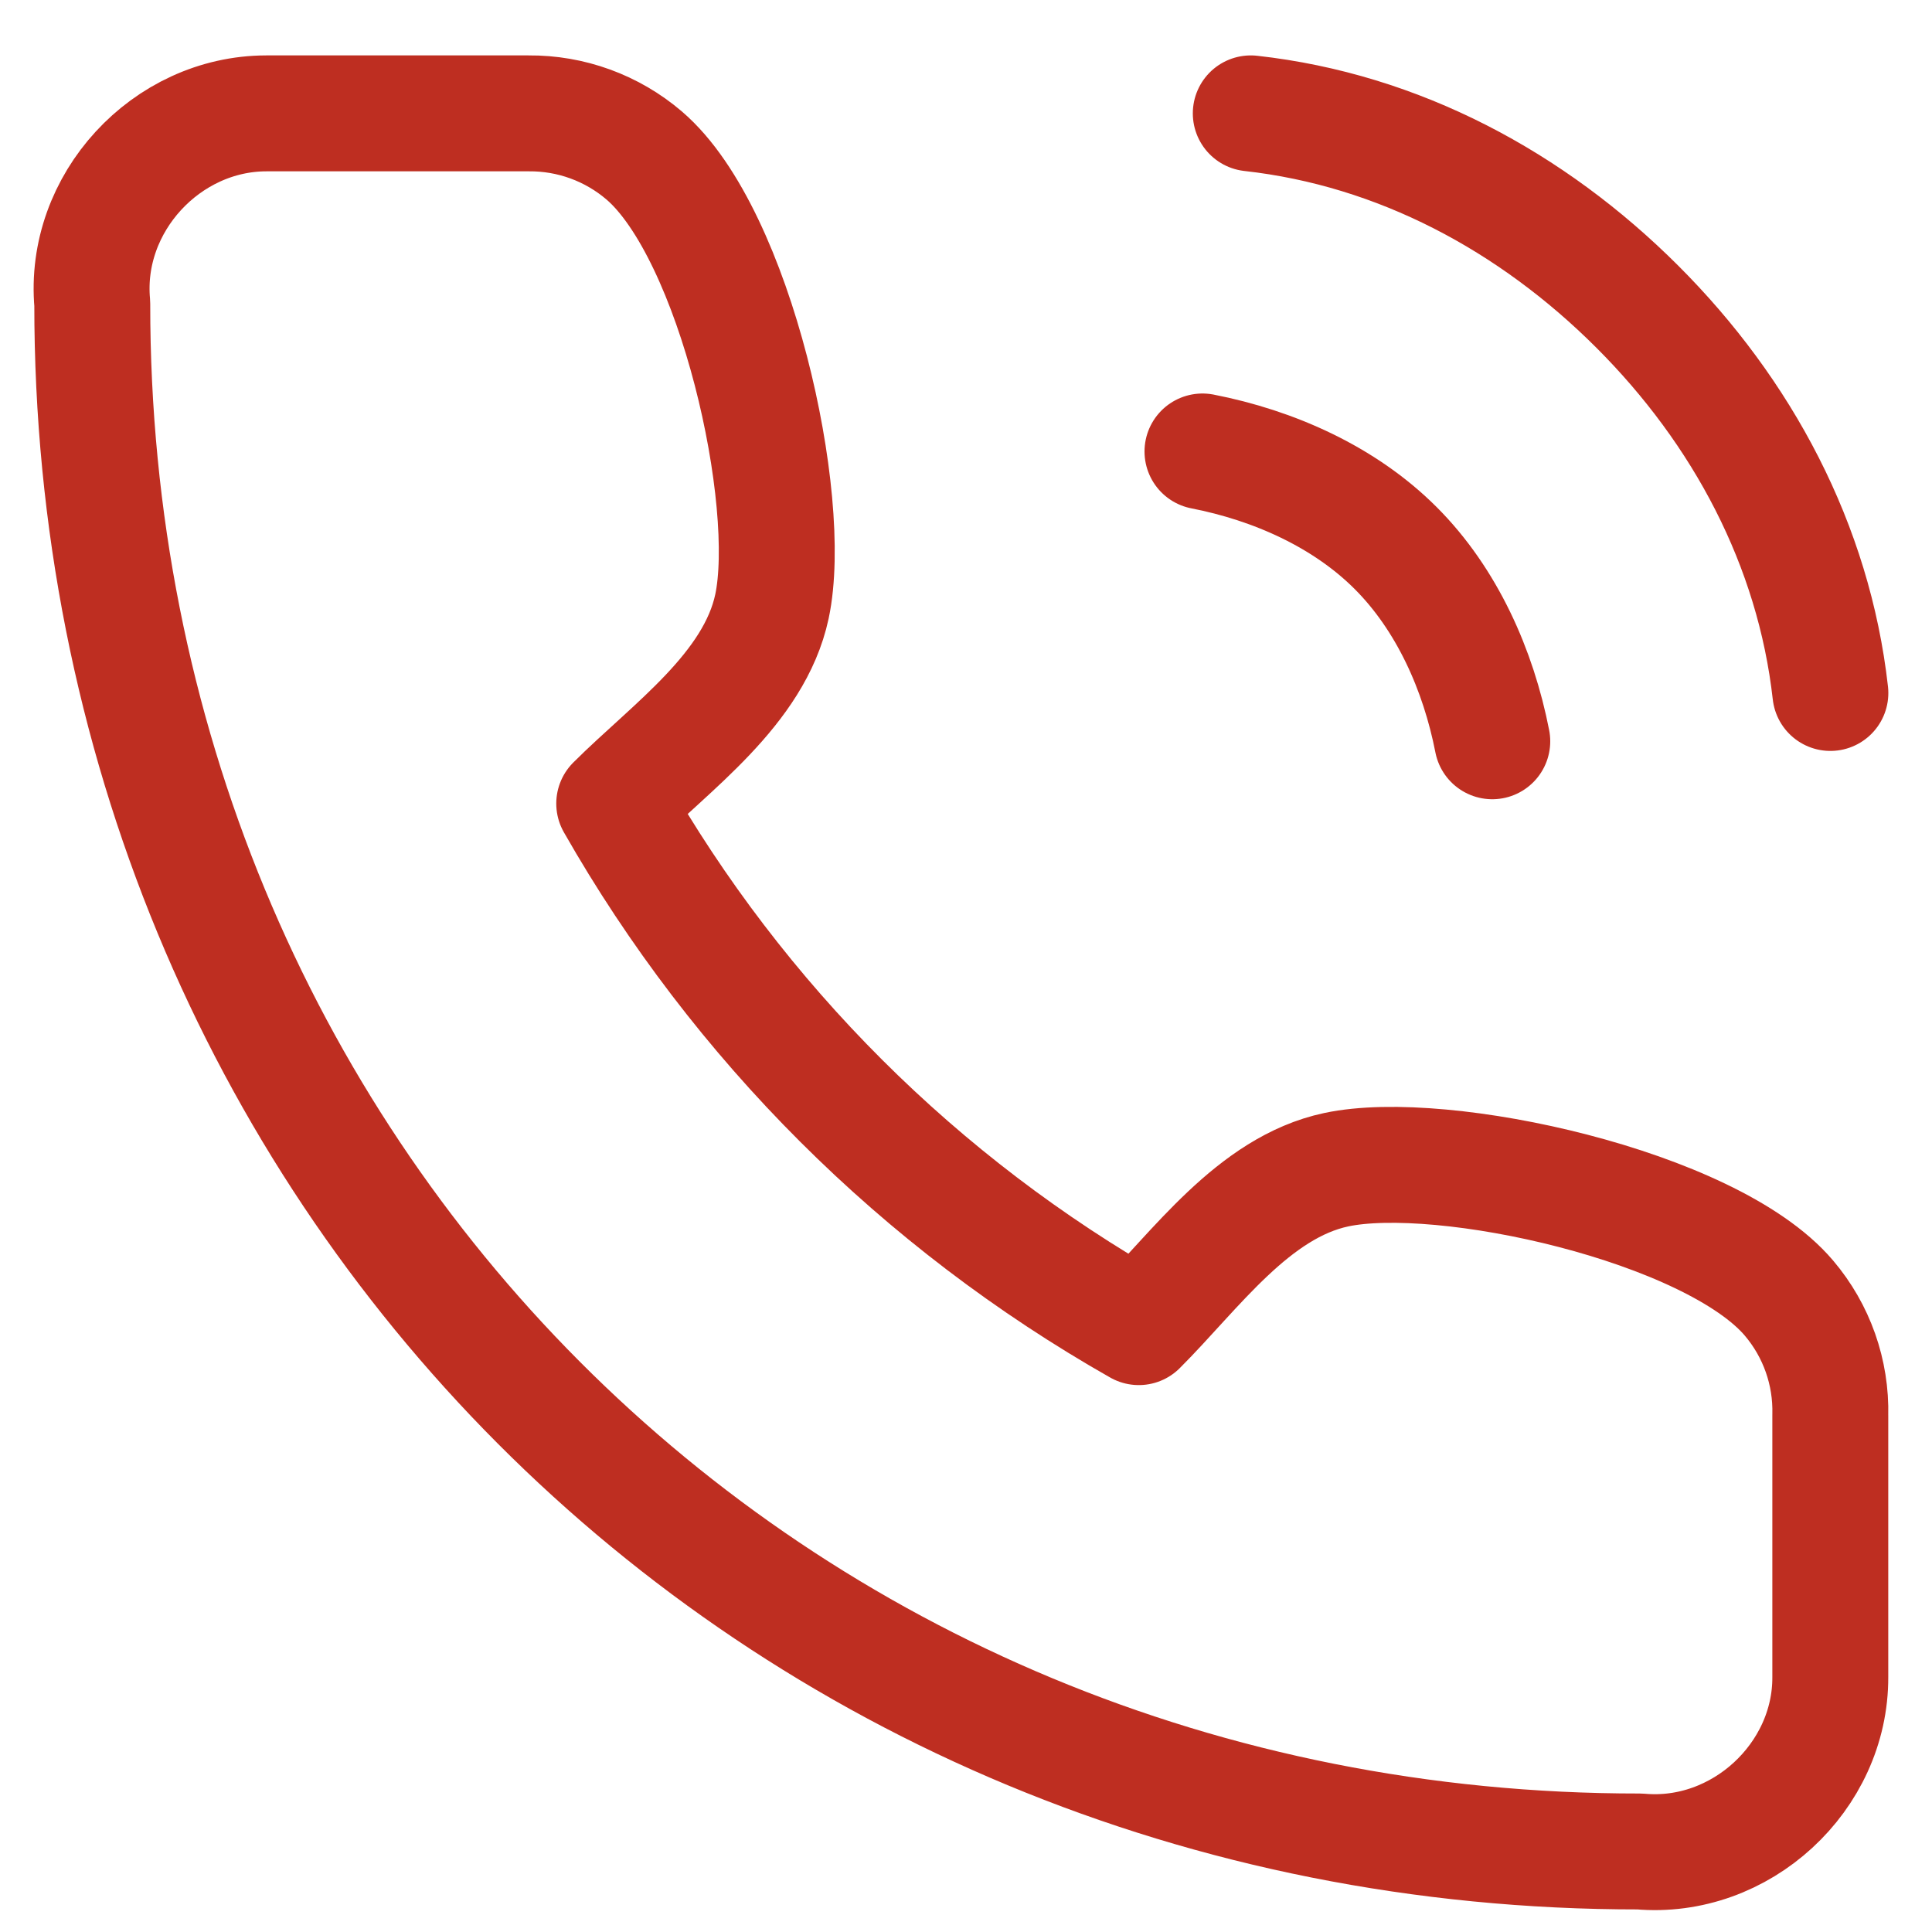 <svg width="25" height="25" viewBox="0 0 25 25" fill="none" xmlns="http://www.w3.org/2000/svg">
<path d="M15.56 5.842C16.482 6.022 17.396 6.428 18.06 7.092C18.724 7.756 19.13 8.671 19.31 9.592M16.185 1.467C18.099 1.68 19.822 2.606 21.185 3.967C22.548 5.328 23.47 7.053 23.685 8.967M23.684 18.313V21.7C23.69 22.995 22.525 24.076 21.218 23.958C9.935 23.967 1.185 15.136 1.194 3.929C1.076 2.628 2.152 1.469 3.445 1.467H6.839C7.388 1.462 7.92 1.656 8.337 2.013C9.52 3.029 10.281 6.477 9.989 7.848C9.76 8.918 8.681 9.666 7.948 10.398C9.558 13.225 11.903 15.565 14.736 17.173C15.469 16.441 16.219 15.364 17.291 15.136C18.667 14.843 22.137 15.605 23.149 16.797C23.508 17.22 23.698 17.759 23.684 18.313Z" stroke="#BE2E21" stroke-width="1.5" stroke-linecap="round" stroke-linejoin="round"/>
</svg>
